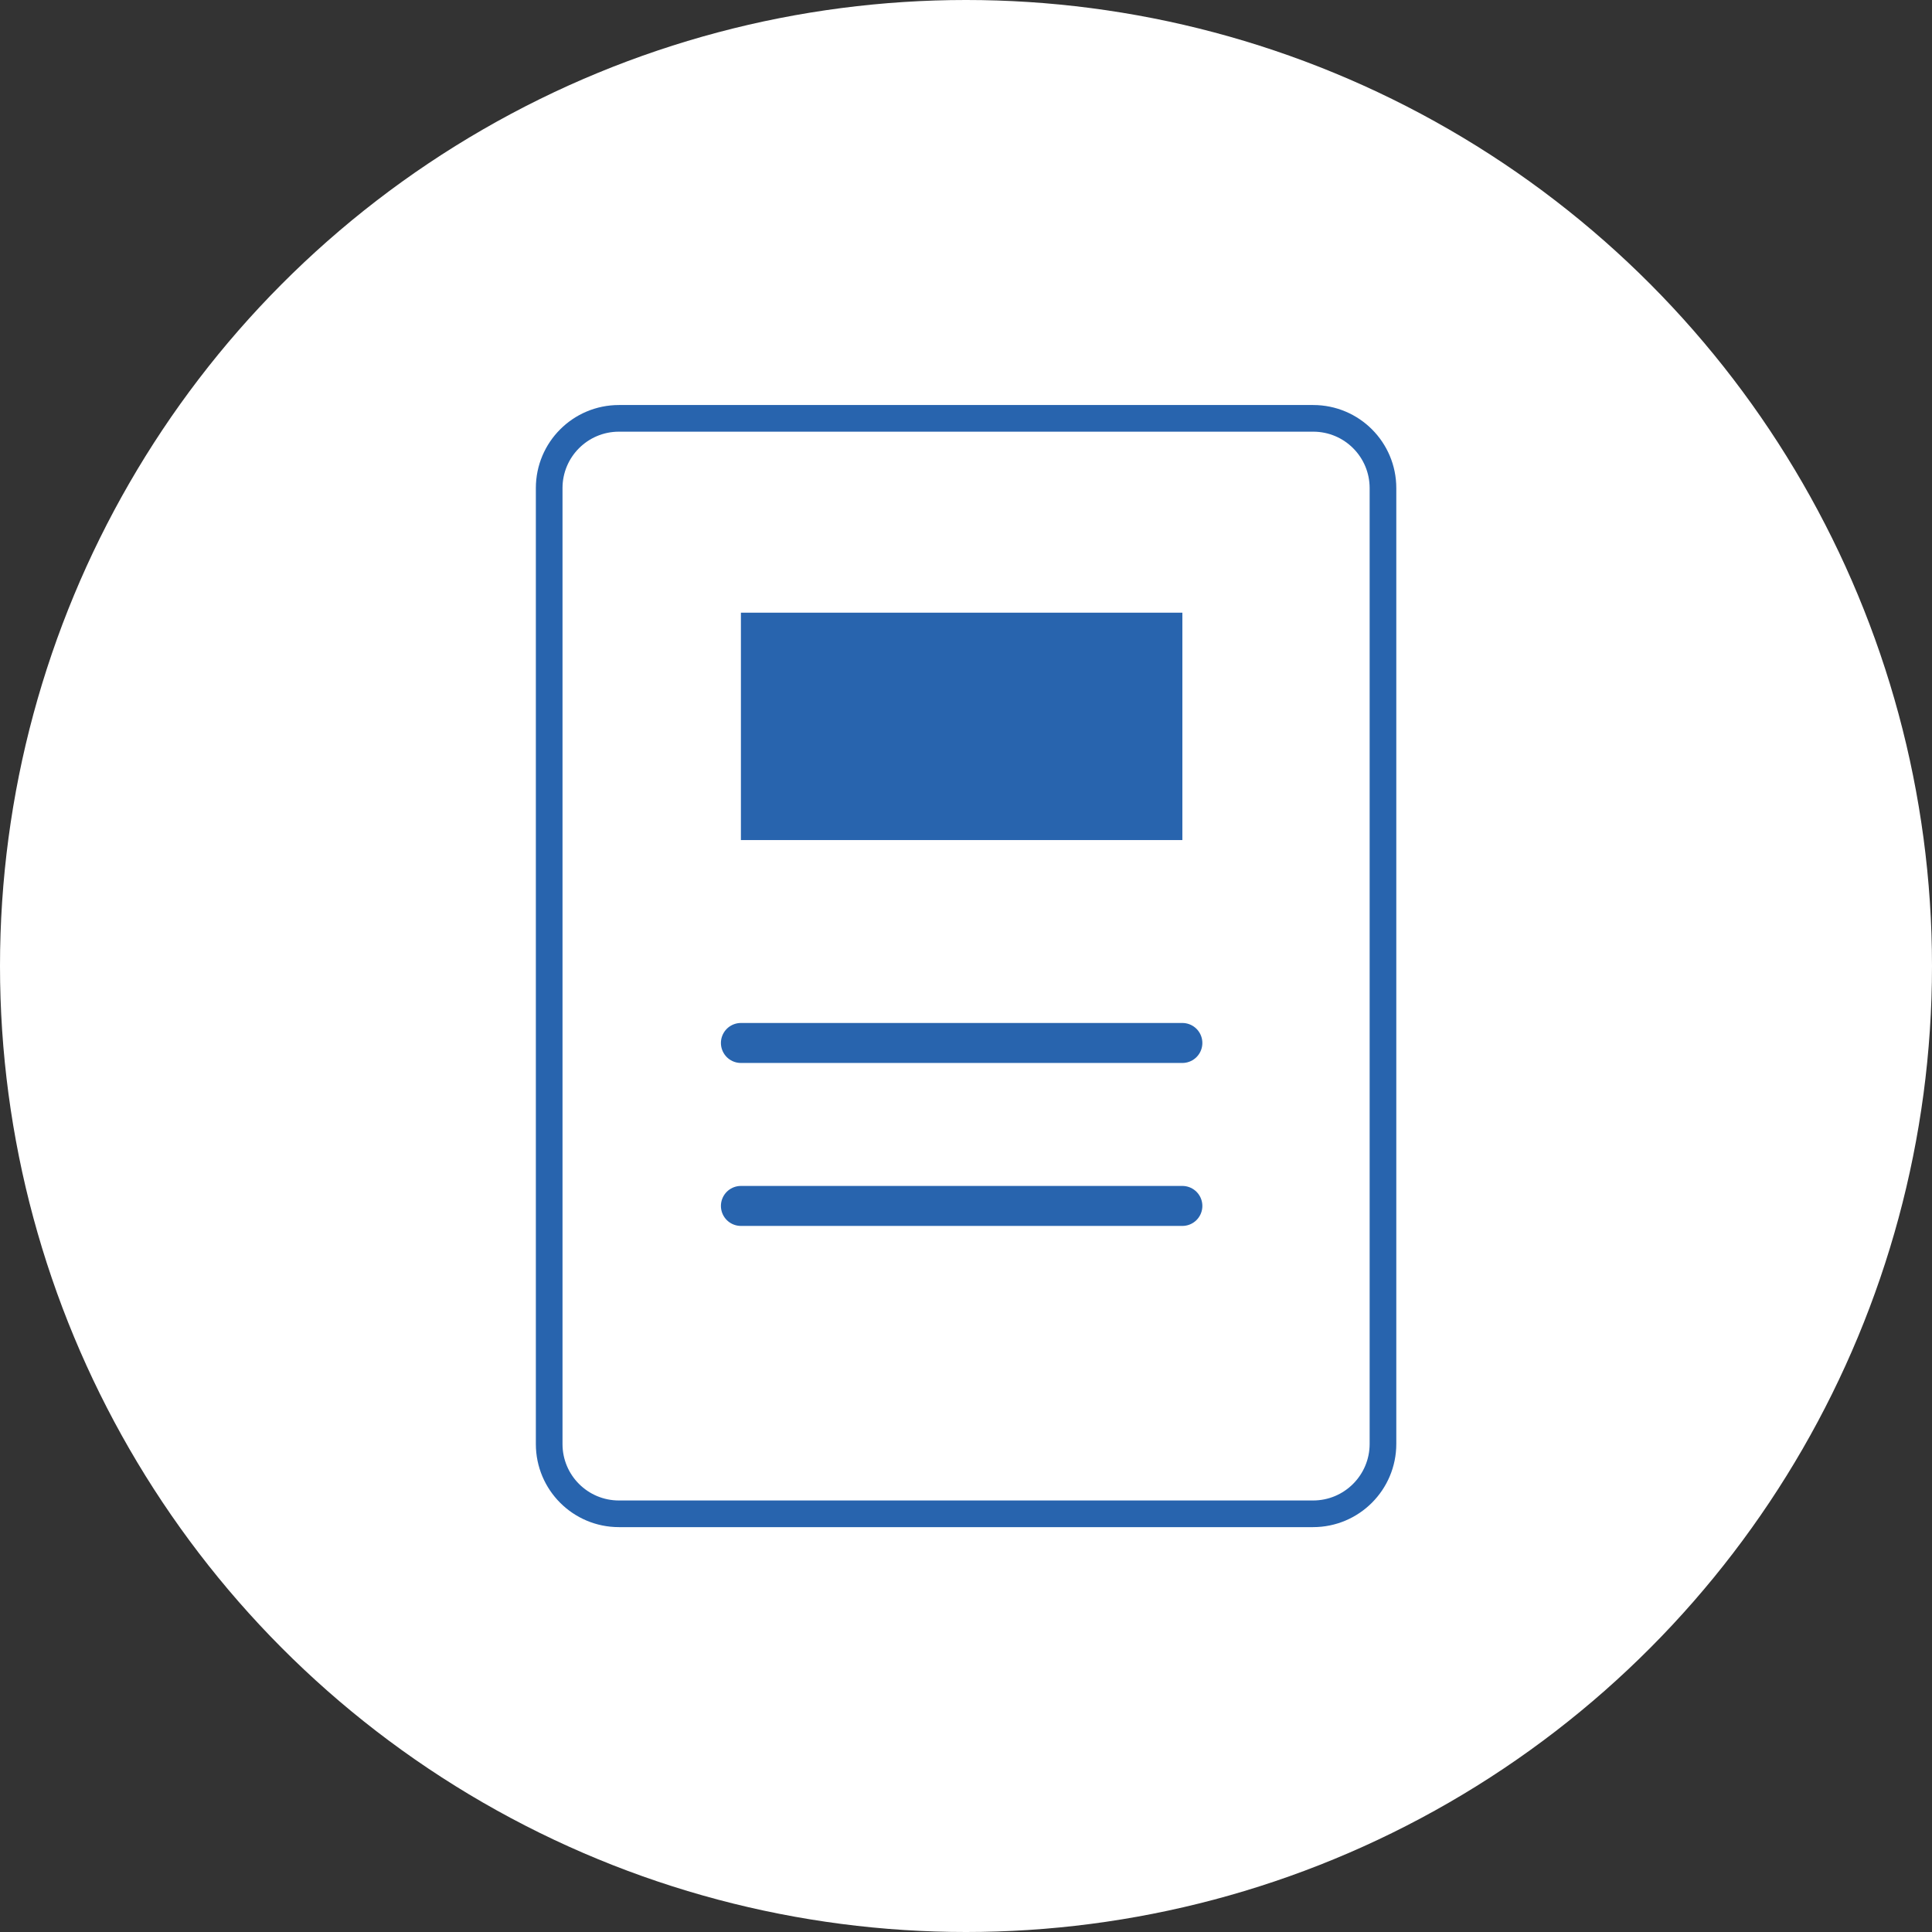 <?xml version="1.0" encoding="utf-8"?>
<!-- Generator: Adobe Illustrator 27.0.0, SVG Export Plug-In . SVG Version: 6.00 Build 0)  -->
<svg version="1.0" id="Vrstva_1" xmlns="http://www.w3.org/2000/svg" xmlns:xlink="http://www.w3.org/1999/xlink" x="0px" y="0px"
	 viewBox="0 0 126.26 126.26" style="enable-background:new 0 0 126.26 126.26;" xml:space="preserve">
<rect x="0" y="0" width="126.26" height="126.26" fill="#333333" stroke="none"/>
<style type="text/css">
	.st0{fill:#FFFFFF;}
	.st1{fill:#2864AE;}
	.st2{fill:none;stroke:#2864AE;stroke-width:1.742;stroke-miterlimit:10;}
	.st3{fill:none;stroke:#2864AE;stroke-width:2.613;stroke-linecap:round;stroke-miterlimit:10;}
	.st4{fill:none;stroke:#2864AE;stroke-width:1.901;stroke-miterlimit:10;}
	.st5{fill:none;stroke:#2864AE;stroke-width:1.813;stroke-miterlimit:10;}
	.st6{fill:none;stroke:#2864AE;stroke-width:0.906;stroke-miterlimit:10;}
	.st7{fill:none;stroke:#2864AE;stroke-width:1.645;stroke-linecap:round;stroke-miterlimit:10;}
	.st8{fill:#2864AE;stroke:#2864AE;stroke-width:0.427;stroke-miterlimit:10;}
</style>
<g>
	<circle class="st0" cx="63.13" cy="63.13" r="63.13"/>
	<path class="st2" d="M85.81,98.93H40.45c-2.52,0-4.56-2.04-4.56-4.56V31.9c0-2.52,2.04-4.56,4.56-4.56h45.37
		c2.52,0,4.56,2.04,4.56,4.56v62.46C90.38,96.88,88.34,98.93,85.81,98.93z"/>
	<line class="st3" x1="48.42" y1="78.81" x2="77.27" y2="78.81"/>
	<line class="st3" x1="48.42" y1="68.16" x2="77.27" y2="68.16"/>
	<rect x="48.42" y="40.04" class="st1" width="28.85" height="14.86"/>
</g>
</svg>
